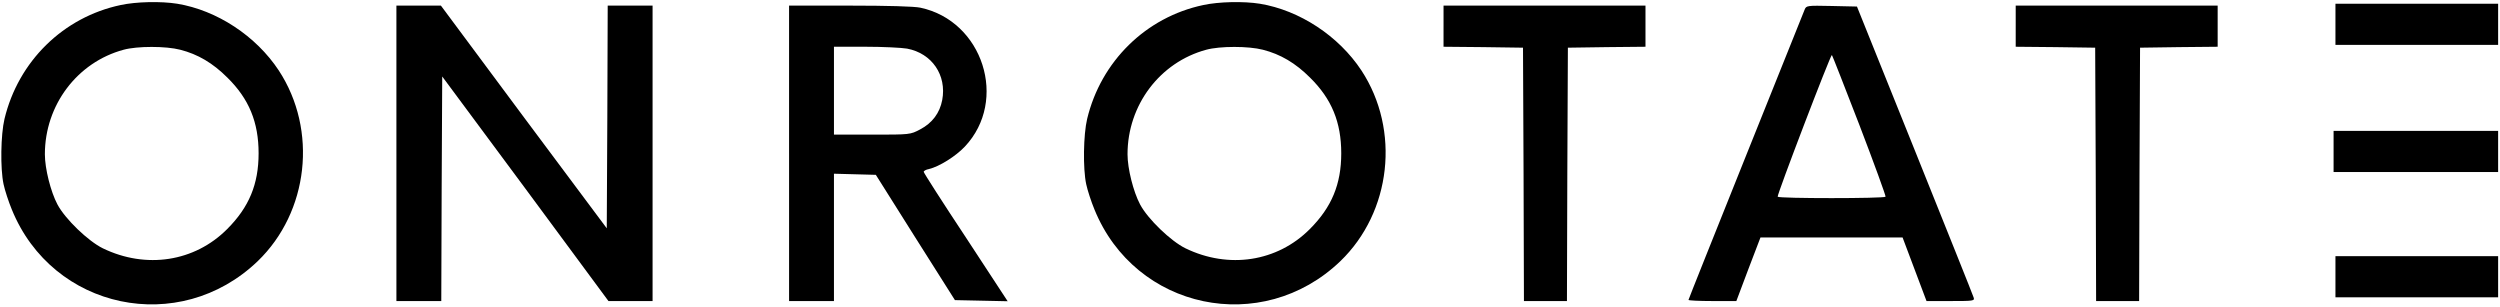 <?xml version="1.0" standalone="no"?>
<!DOCTYPE svg PUBLIC "-//W3C//DTD SVG 20010904//EN"
 "http://www.w3.org/TR/2001/REC-SVG-20010904/DTD/svg10.dtd">
<svg version="1.0" xmlns="http://www.w3.org/2000/svg"
 width="1337pt" height="164pt" viewBox="0 0 1337 164"
 preserveAspectRatio="xMidYMid meet">

<g transform="translate(0,164) scale(0.1,-0.1)"
fill="#000000" stroke="none">
<path d="M645 1613 c-307 -65 -547 -301 -621 -609 -20 -84 -23 -265 -5 -349 7
-33 27 -94 44 -135 218 -537 896 -679 1315 -277 273 263 322 701 113 1020
-122 185 -331 322 -543 357 -88 14 -220 11 -303 -7z m319 -239 c94 -24 174
-71 252 -149 116 -114 167 -239 167 -405 0 -165 -51 -288 -168 -405 -174 -175
-434 -215 -665 -103 -78 38 -202 157 -243 235 -36 68 -67 191 -67 268 0 263
173 492 421 559 73 20 226 20 303 0z"/>
<path d="M6435 1613 c-307 -65 -547 -301 -621 -609 -20 -84 -23 -265 -5 -349
7 -33 27 -94 44 -135 218 -537 896 -679 1315 -277 273 263 322 701 113 1020
-122 185 -331 322 -543 357 -88 14 -220 11 -303 -7z m319 -239 c94 -24 174
-71 252 -149 116 -114 167 -239 167 -405 0 -165 -51 -288 -168 -405 -174 -175
-434 -215 -665 -103 -78 38 -202 157 -243 235 -36 68 -67 191 -67 268 0 263
173 492 421 559 73 20 226 20 303 0z"/>
<path d="M12490 1510 l0 -110 435 0 435 0 0 110 0 110 -435 0 -435 0 0 -110z"/>
<path d="M2120 820 l0 -790 120 0 120 0 2 601 3 600 445 -600 444 -601 118 0
118 0 0 790 0 790 -120 0 -120 0 -2 -596 -3 -595 -444 595 -443 596 -119 0
-119 0 0 -790z"/>
<path d="M4220 820 l0 -790 120 0 120 0 0 340 0 341 112 -3 112 -3 211 -335
212 -335 141 -3 141 -3 -224 342 c-124 187 -225 345 -225 350 0 5 12 12 28 15
55 13 143 68 192 120 233 247 97 672 -238 743 -33 7 -175 11 -377 11 l-325 0
0 -790z m631 560 c133 -25 213 -142 188 -275 -13 -69 -53 -123 -118 -157 -53
-28 -53 -28 -257 -28 l-204 0 0 235 0 235 169 0 c92 0 193 -5 222 -10z"/>
<path d="M7720 1500 l0 -110 213 -2 212 -3 3 -677 2 -678 115 0 115 0 2 678 3
677 208 3 207 2 0 110 0 110 -540 0 -540 0 0 -110z"/>
<path d="M9651 1588 c-5 -13 -147 -366 -315 -785 -168 -419 -306 -764 -306
-767 0 -3 57 -6 128 -6 l128 0 64 170 65 170 380 0 380 0 64 -170 64 -170 129
0 c123 0 129 1 123 19 -3 11 -145 365 -315 788 l-309 768 -135 3 c-134 3 -136
2 -145 -20z m294 -619 c79 -206 141 -377 139 -381 -7 -10 -572 -10 -577 0 -5
8 284 764 290 758 2 -2 69 -172 148 -377z"/>
<path d="M10780 1500 l0 -110 213 -2 212 -3 3 -677 2 -678 115 0 115 0 2 678
3 677 208 3 207 2 0 110 0 110 -540 0 -540 0 0 -110z"/>
<path d="M12480 830 l0 -110 440 0 440 0 0 110 0 110 -440 0 -440 0 0 -110z"/>
<path d="M12490 160 l0 -110 435 0 435 0 0 110 0 110 -435 0 -435 0 0 -110z"/>
</g>
</svg>
